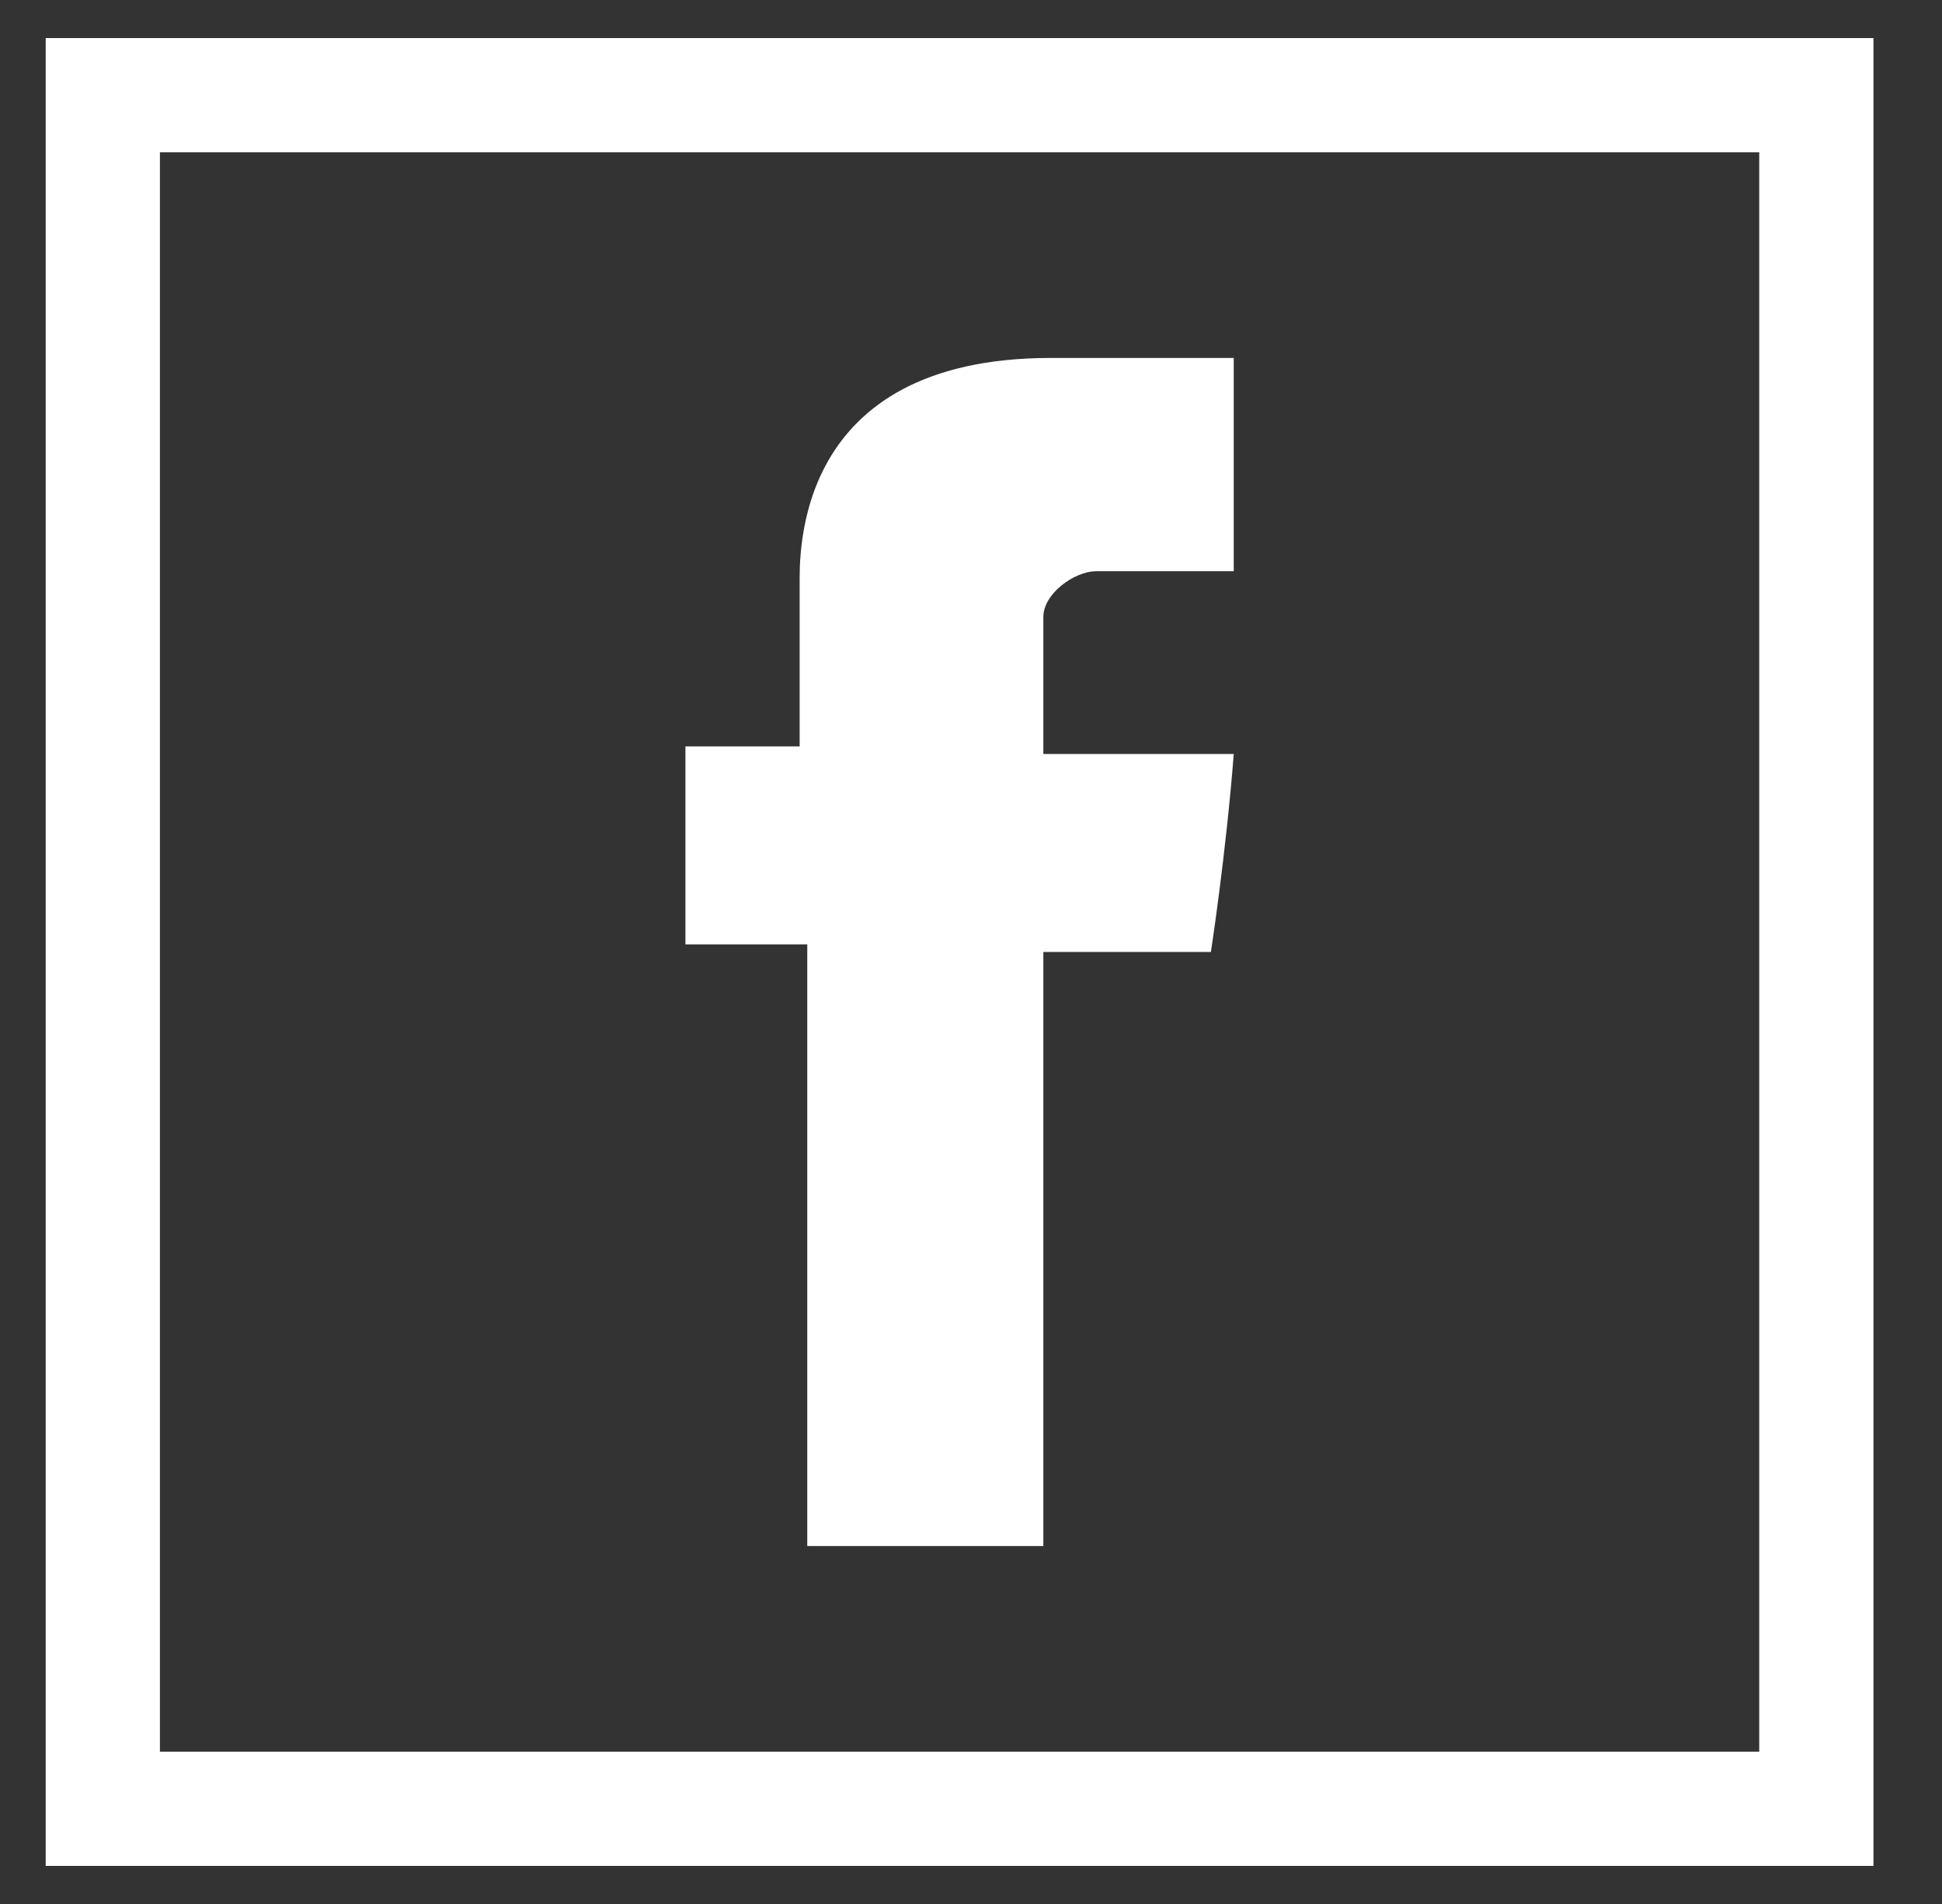 <?xml version="1.0" encoding="utf-8"?>
<!-- Generator: Adobe Illustrator 27.9.0, SVG Export Plug-In . SVG Version: 6.00 Build 0)  -->
<svg version="1.1" id="Vrstva_1" xmlns="http://www.w3.org/2000/svg" xmlns:xlink="http://www.w3.org/1999/xlink" x="0px" y="0px"
	 viewBox="0 0 25.5 25" style="enable-background:new 0 0 25.5 25;" xml:space="preserve">
<rect x="0" y="0" width="25.5" height="25" fill="#333333" stroke="none"/>
<style type="text/css">
	.st0{fill:#FFFFFF;}
</style>
<path class="st0" d="M10.5,20.3h3.2v-7.8h2.2c0,0,0.2-1.3,0.3-2.6h-2.5V8.1c0-0.3,0.4-0.6,0.7-0.6h1.8V4.7h-2.4
	c-3.4,0-3.3,2.6-3.3,3v2.1H9v2.6h1.6V20.3z"/>
<path class="st0" d="M0.6,0.5v24h24v-24H0.6z M23.1,23h-21V2h21V23z"/>
</svg>
